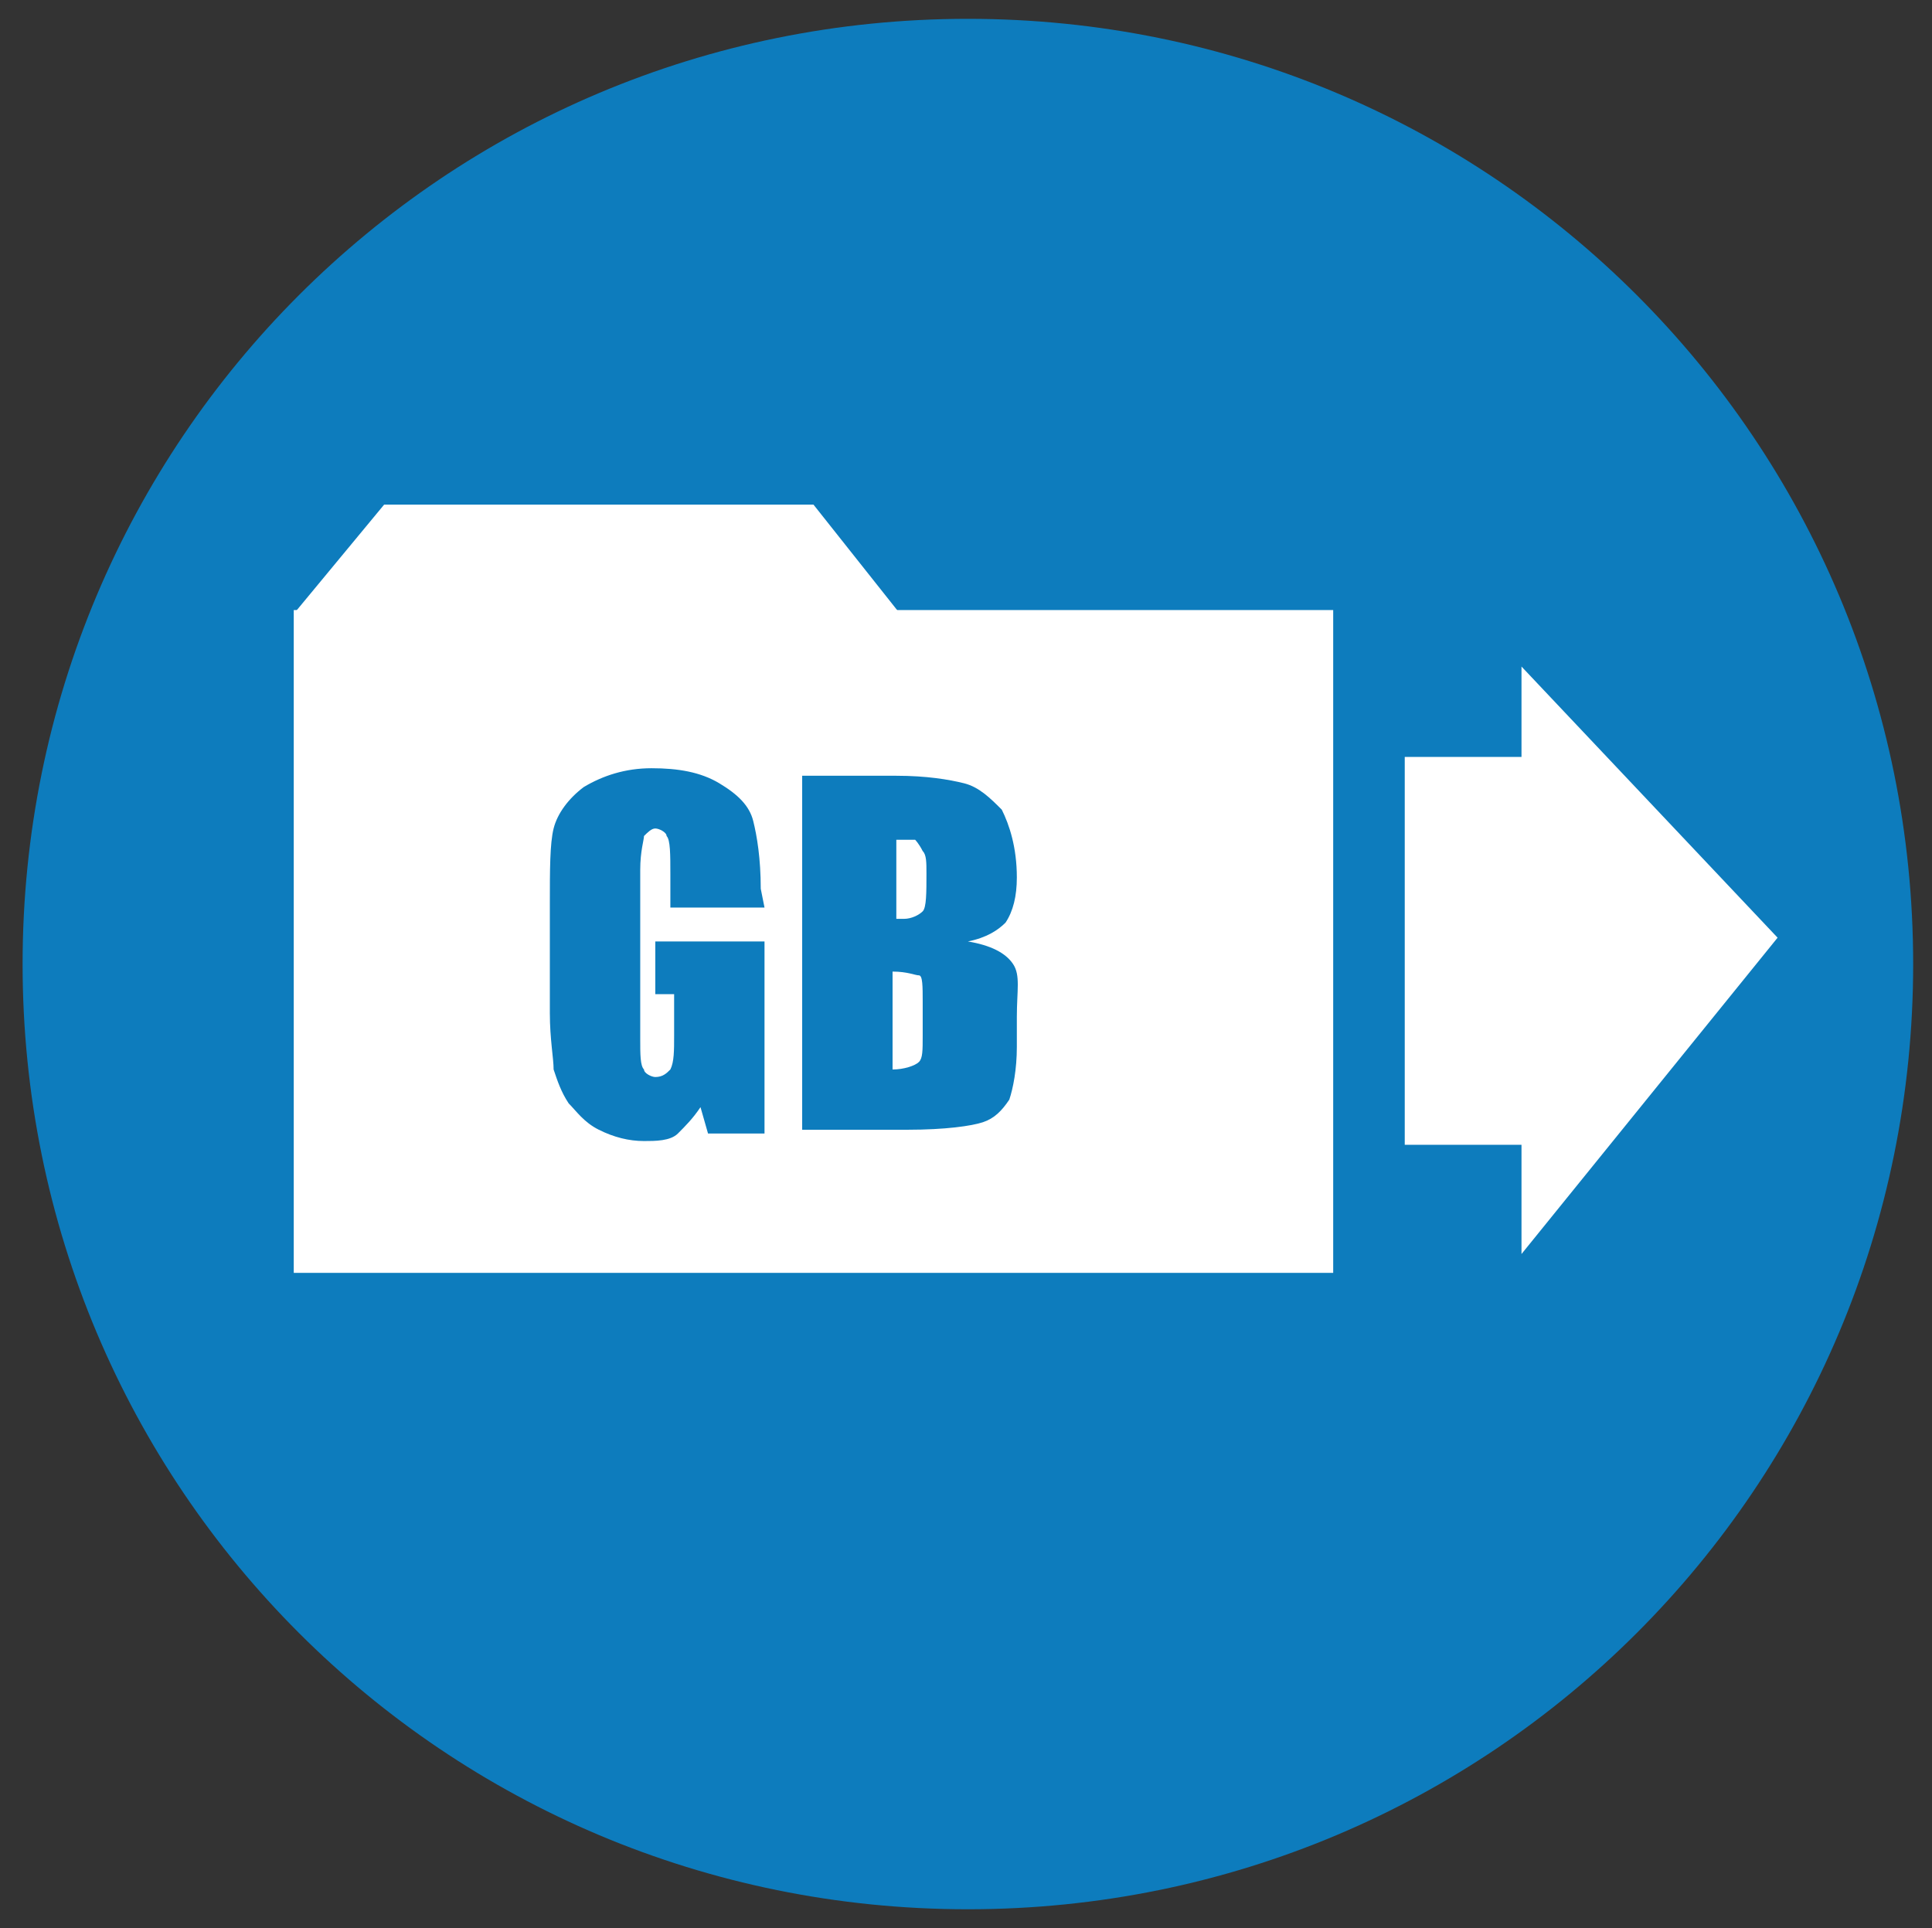 <?xml version="1.0" encoding="utf-8"?>
<!-- Generator: Adobe Illustrator 26.0.1, SVG Export Plug-In . SVG Version: 6.00 Build 0)  -->
<svg version="1.1" id="レイヤー_1" xmlns="http://www.w3.org/2000/svg" xmlns:xlink="http://www.w3.org/1999/xlink" x="0px"
	 y="0px" viewBox="0 0 51.3 51.2" style="enable-background:new 0 0 51.3 51.2;" xml:space="preserve">
<rect x="0" y="0" width="51.3" height="51.2" fill="#333333" stroke="none"/>
<style type="text/css">
	.st0{fill:#0D7CBD;}
	.st1{fill:#FFFFFF;}
</style>
<g>
	<path class="st0" d="M50.8,25.6c0,13.9-11.2,25.1-25.1,25.1S0.6,39.5,0.6,25.6S11.8,0.5,25.7,0.5C39.6,0.5,50.8,11.7,50.8,25.6z"/>
</g>
<g>
	<polyline class="st1" points="7.8,16.3 10.2,13.4 21.6,13.4 23.9,16.3 	"/>
	<polygon class="st1" points="40.4,33.3 47.2,24.9 40.4,17.7 40.4,20.1 37.3,20.1 37.3,30.4 40.4,30.4 	"/>
	<g>
		<path class="st1" d="M24.3,22.3c-0.1,0-0.3,0-0.5,0v2.1c0.1,0,0.2,0,0.2,0c0.2,0,0.4-0.1,0.5-0.2s0.1-0.5,0.1-1
			c0-0.3,0-0.5-0.1-0.6C24.4,22.4,24.3,22.3,24.3,22.3z"/>
		<path class="st1" d="M23.7,25.8v2.6c0.3,0,0.6-0.1,0.7-0.2c0.1-0.1,0.1-0.3,0.1-0.7v-0.9c0-0.4,0-0.7-0.1-0.7
			C24.3,25.9,24.1,25.8,23.7,25.8z"/>
		<path class="st1" d="M7.8,16.2v17.6h27.6V16.2C35.4,16.2,7.8,16.2,7.8,16.2z M20.3,24.1h-2.5v-0.9c0-0.5,0-0.9-0.1-1
			c0-0.1-0.2-0.2-0.3-0.2c-0.1,0-0.2,0.1-0.3,0.2c0,0.1-0.1,0.4-0.1,0.9v4.5c0,0.4,0,0.7,0.1,0.8c0,0.1,0.2,0.2,0.3,0.2
			c0.2,0,0.3-0.1,0.4-0.2c0.1-0.2,0.1-0.5,0.1-0.9v-1.1h-0.5V25h2.9v5.1h-1.5l-0.2-0.7c-0.2,0.3-0.4,0.5-0.6,0.7s-0.6,0.2-0.9,0.2
			c-0.4,0-0.8-0.1-1.2-0.3s-0.6-0.5-0.8-0.7c-0.2-0.3-0.3-0.6-0.4-0.9c0-0.3-0.1-0.8-0.1-1.5V24c0-0.9,0-1.6,0.1-2
			c0.1-0.4,0.4-0.8,0.8-1.1c0.5-0.3,1.1-0.5,1.8-0.5c0.7,0,1.3,0.1,1.8,0.4c0.5,0.3,0.8,0.6,0.9,1c0.1,0.4,0.2,1,0.2,1.8L20.3,24.1
			L20.3,24.1z M27,27.8c0,0.6-0.1,1.1-0.2,1.4c-0.2,0.3-0.4,0.5-0.7,0.6s-1,0.2-2,0.2h-2.8v-9.4h2.5c0.8,0,1.4,0.1,1.8,0.2
			c0.4,0.1,0.7,0.4,1,0.7c0.2,0.4,0.4,1,0.4,1.8c0,0.5-0.1,0.9-0.3,1.2c-0.2,0.2-0.5,0.4-1,0.5c0.6,0.1,1,0.3,1.2,0.6S27,26.3,27,27
			L27,27.8L27,27.8z"/>
	</g>
</g>
</svg>
